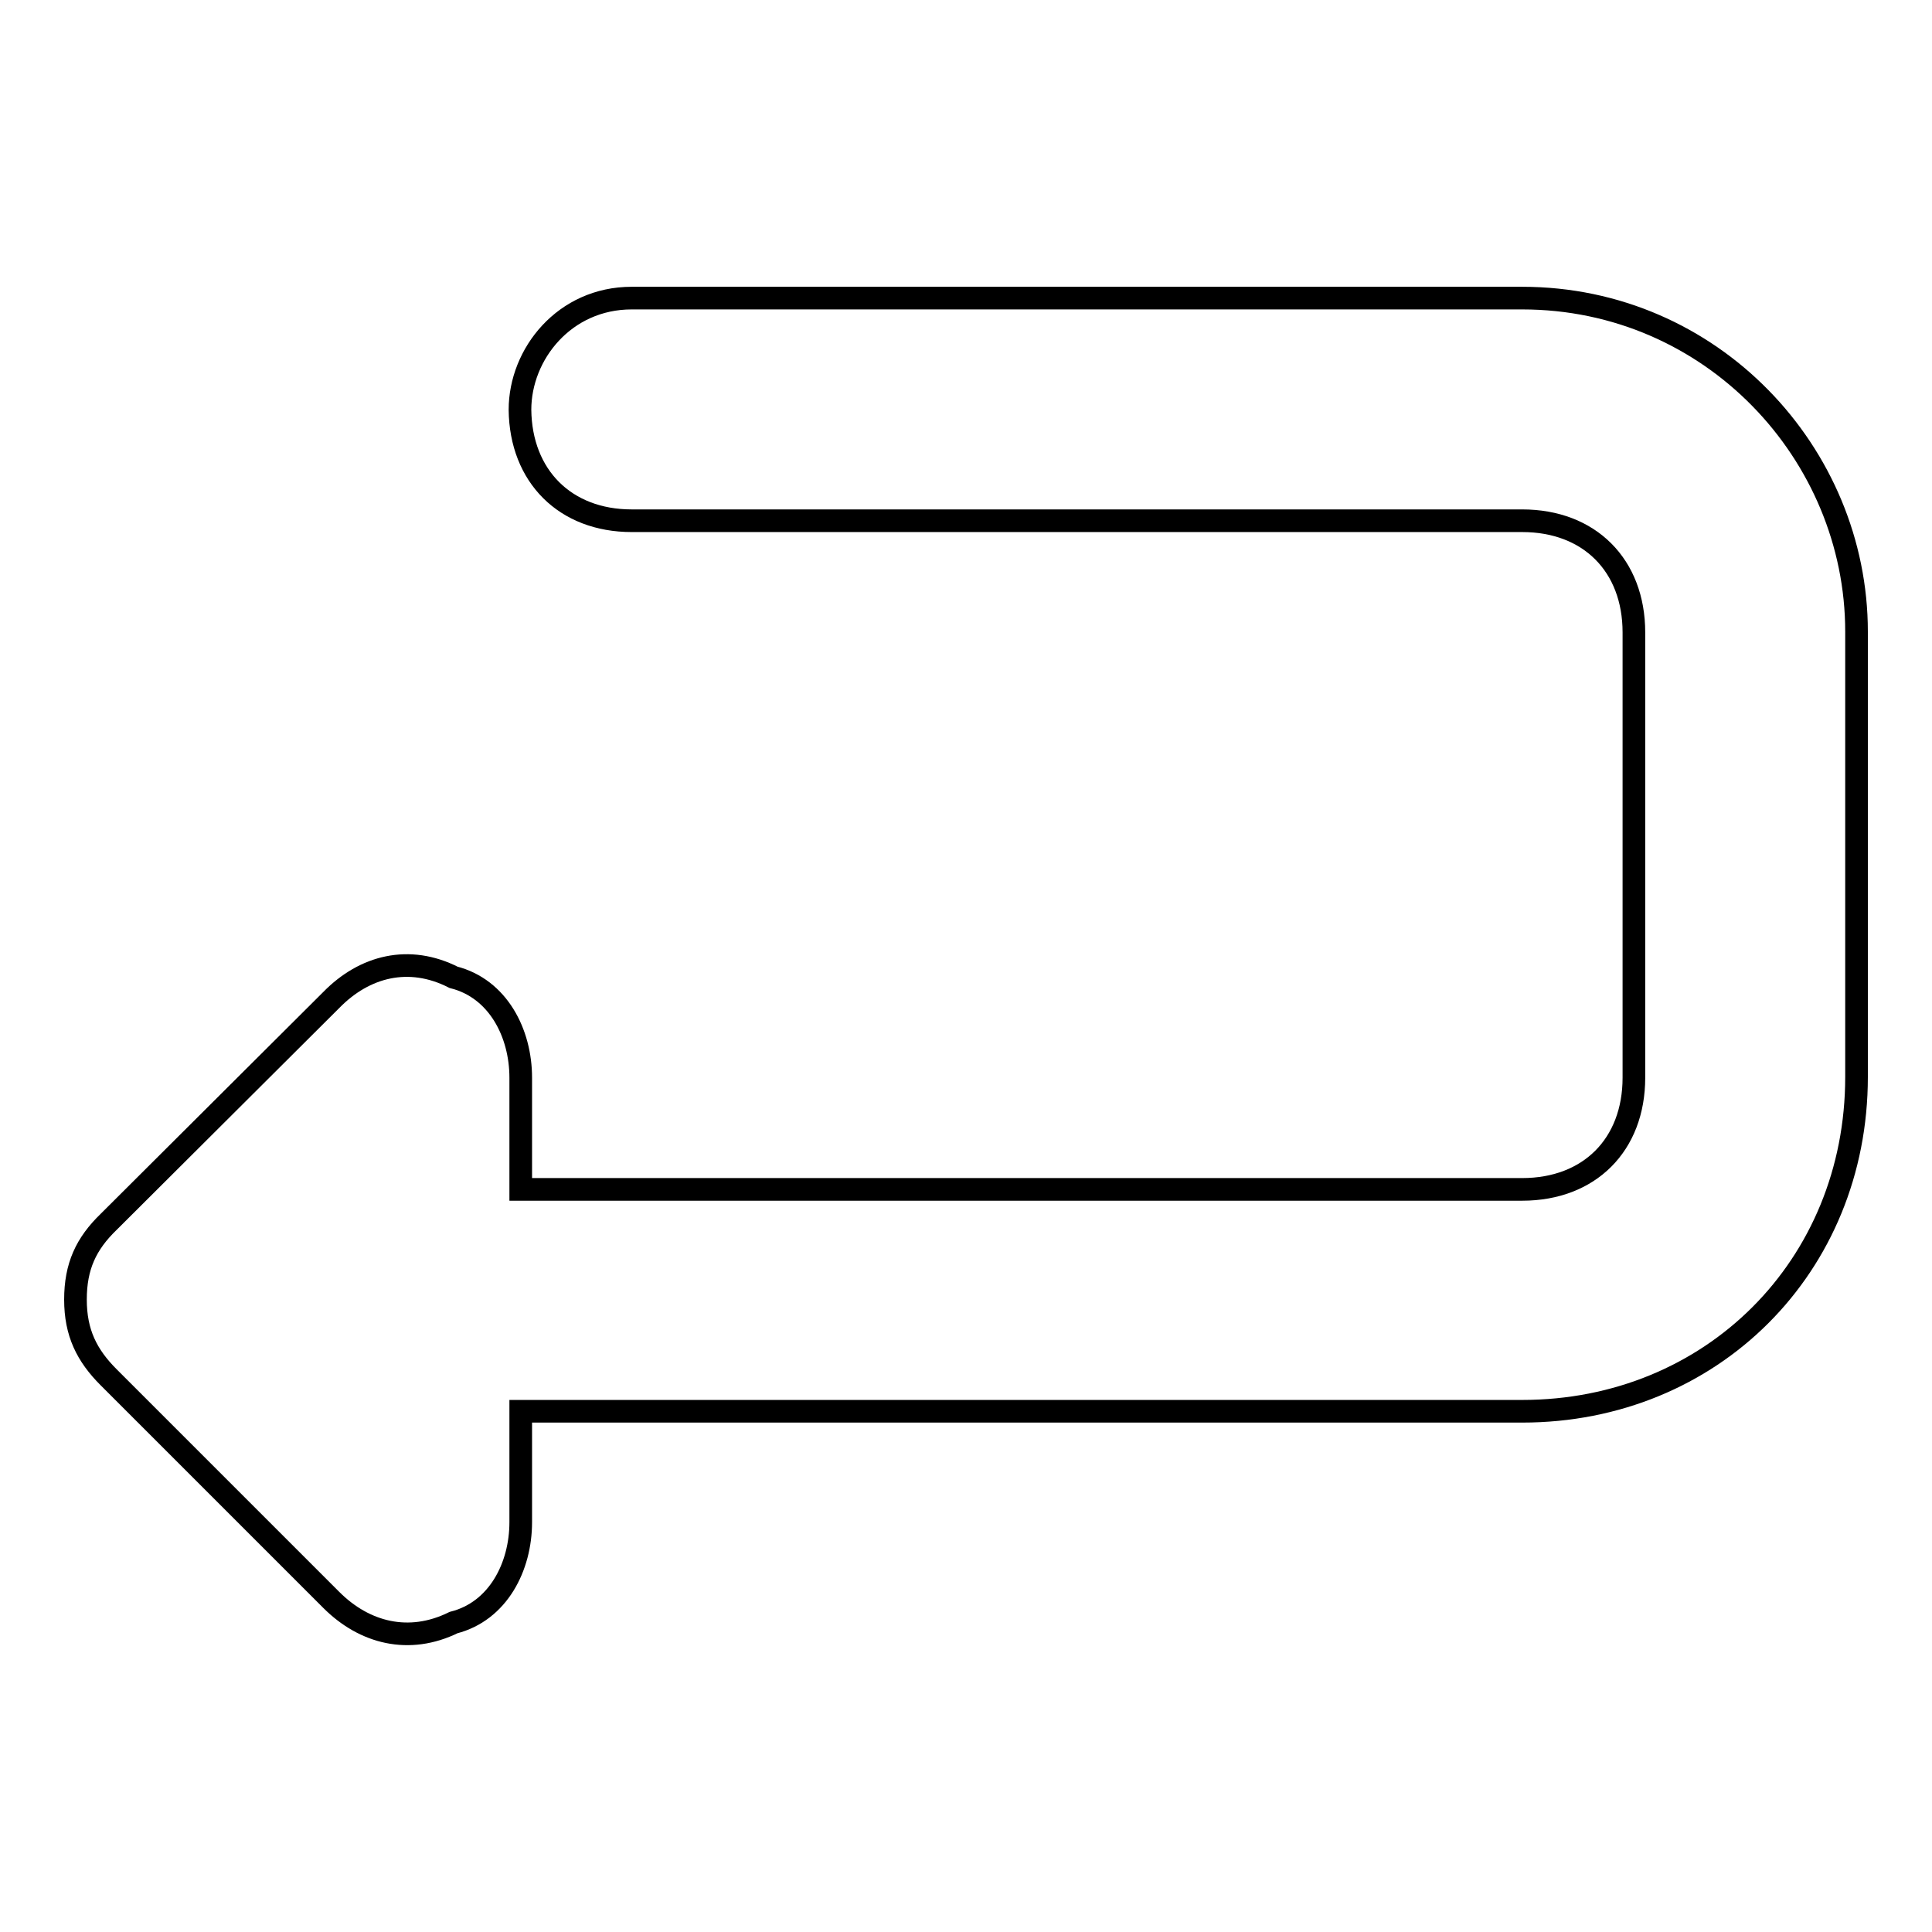 <?xml version="1.0" encoding="utf-8"?>
<!-- Svg Vector Icons : http://www.onlinewebfonts.com/icon -->
<!DOCTYPE svg PUBLIC "-//W3C//DTD SVG 1.1//EN" "http://www.w3.org/Graphics/SVG/1.1/DTD/svg11.dtd">
<svg version="1.1" xmlns="http://www.w3.org/2000/svg" xmlns:xlink="http://www.w3.org/1999/xlink" x="0px" y="0px" viewBox="0 0 256 256" enable-background="new 0 0 256 256" xml:space="preserve">
<g><g><path stroke-width="3" fill-opacity="0" stroke="#000000"  d="M201.7,39.5h-118c-8.9,0-14.8,7.4-14.8,14.8C69,63.1,74.9,69,83.7,69h118c8.9,0,14.8,5.9,14.8,14.8v59c0,8.9-5.9,14.8-14.8,14.8H69v-14.8c0-5.9-3-11.8-8.9-13.3c-5.9-3-11.8-1.5-16.2,3l-29.5,29.4c-3,2.9-4.4,5.9-4.4,10.3s1.5,7.4,4.4,10.3L43.9,212c4.4,4.4,10.3,5.9,16.2,3c5.9-1.5,8.9-7.4,8.9-13.3V187h132.7c25.1,0,44.3-19.2,44.3-44.3v-59C246,60.1,226.8,39.5,201.7,39.5z"/></g></g>
</svg>